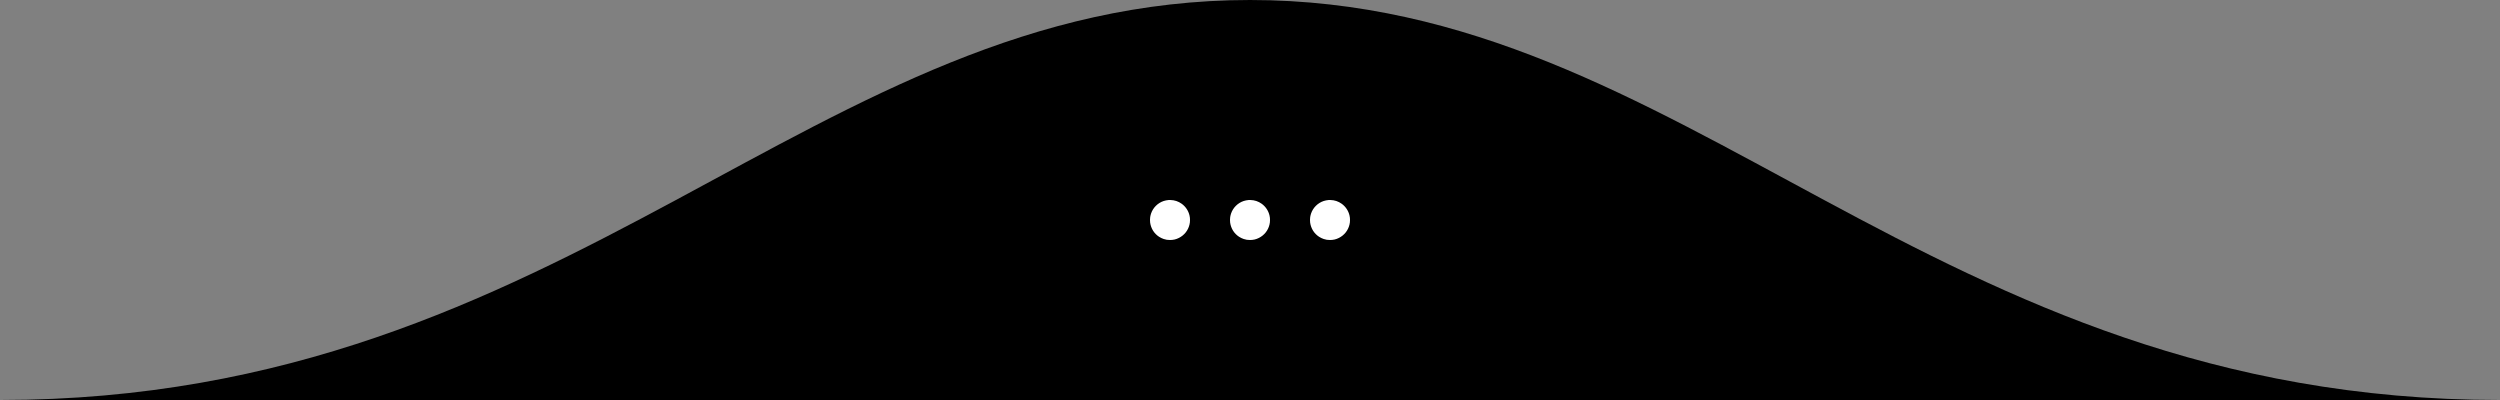 <?xml version="1.0" encoding="UTF-8"?> <svg xmlns="http://www.w3.org/2000/svg" width="500" height="80" viewBox="0 0 500 80" fill="none"><rect x="0" y="0" width="500" height="80" fill="#808080" stroke="none"/><path d="M250.002 0C162.384 0 114.785 80 0 80L500 80C385.218 80 337.617 0 250.002 0Z" fill="black"></path><path d="M249.736 40.002C249.399 40.031 249.019 40.107 248.733 40.201C247.551 40.597 246.615 41.526 246.212 42.703C246.14 42.913 246.074 43.186 246.036 43.433C245.991 43.728 245.988 44.238 246.029 44.523C246.201 45.716 246.825 46.704 247.811 47.354C248.066 47.522 248.446 47.703 248.736 47.8C249.19 47.949 249.519 48 250 48C250.669 48 251.214 47.872 251.801 47.575C252.855 47.043 253.609 46.098 253.888 44.959C253.973 44.618 253.998 44.392 254 44.01C254 43.633 253.982 43.458 253.904 43.105C253.695 42.172 253.12 41.308 252.33 40.745C251.662 40.269 250.911 40.022 250.085 40.002C249.938 39.999 249.781 39.999 249.736 40.002Z" fill="white"></path><path d="M265.736 40.002C265.399 40.031 265.019 40.107 264.733 40.201C263.551 40.597 262.615 41.526 262.212 42.703C262.14 42.913 262.074 43.186 262.036 43.433C261.991 43.728 261.988 44.238 262.029 44.523C262.201 45.716 262.825 46.704 263.811 47.354C264.066 47.522 264.446 47.703 264.736 47.8C265.19 47.949 265.519 48 266 48C266.669 48 267.214 47.872 267.801 47.575C268.855 47.043 269.609 46.098 269.888 44.959C269.973 44.618 269.998 44.392 270 44.01C270 43.633 269.982 43.458 269.904 43.105C269.695 42.172 269.12 41.308 268.33 40.745C267.662 40.269 266.911 40.022 266.085 40.002C265.938 39.999 265.781 39.999 265.736 40.002Z" fill="white"></path><path d="M233.736 40.002C233.399 40.031 233.019 40.107 232.733 40.201C231.551 40.597 230.615 41.526 230.212 42.703C230.14 42.913 230.074 43.186 230.036 43.433C229.991 43.728 229.988 44.238 230.029 44.523C230.201 45.716 230.825 46.704 231.811 47.354C232.066 47.522 232.446 47.703 232.736 47.8C233.19 47.949 233.519 48 234 48C234.669 48 235.214 47.872 235.801 47.575C236.855 47.043 237.609 46.098 237.888 44.959C237.973 44.618 237.998 44.392 238 44.01C238 43.633 237.982 43.458 237.904 43.105C237.695 42.172 237.12 41.308 236.33 40.745C235.662 40.269 234.911 40.022 234.085 40.002C233.938 39.999 233.781 39.999 233.736 40.002Z" fill="white"></path></svg> 